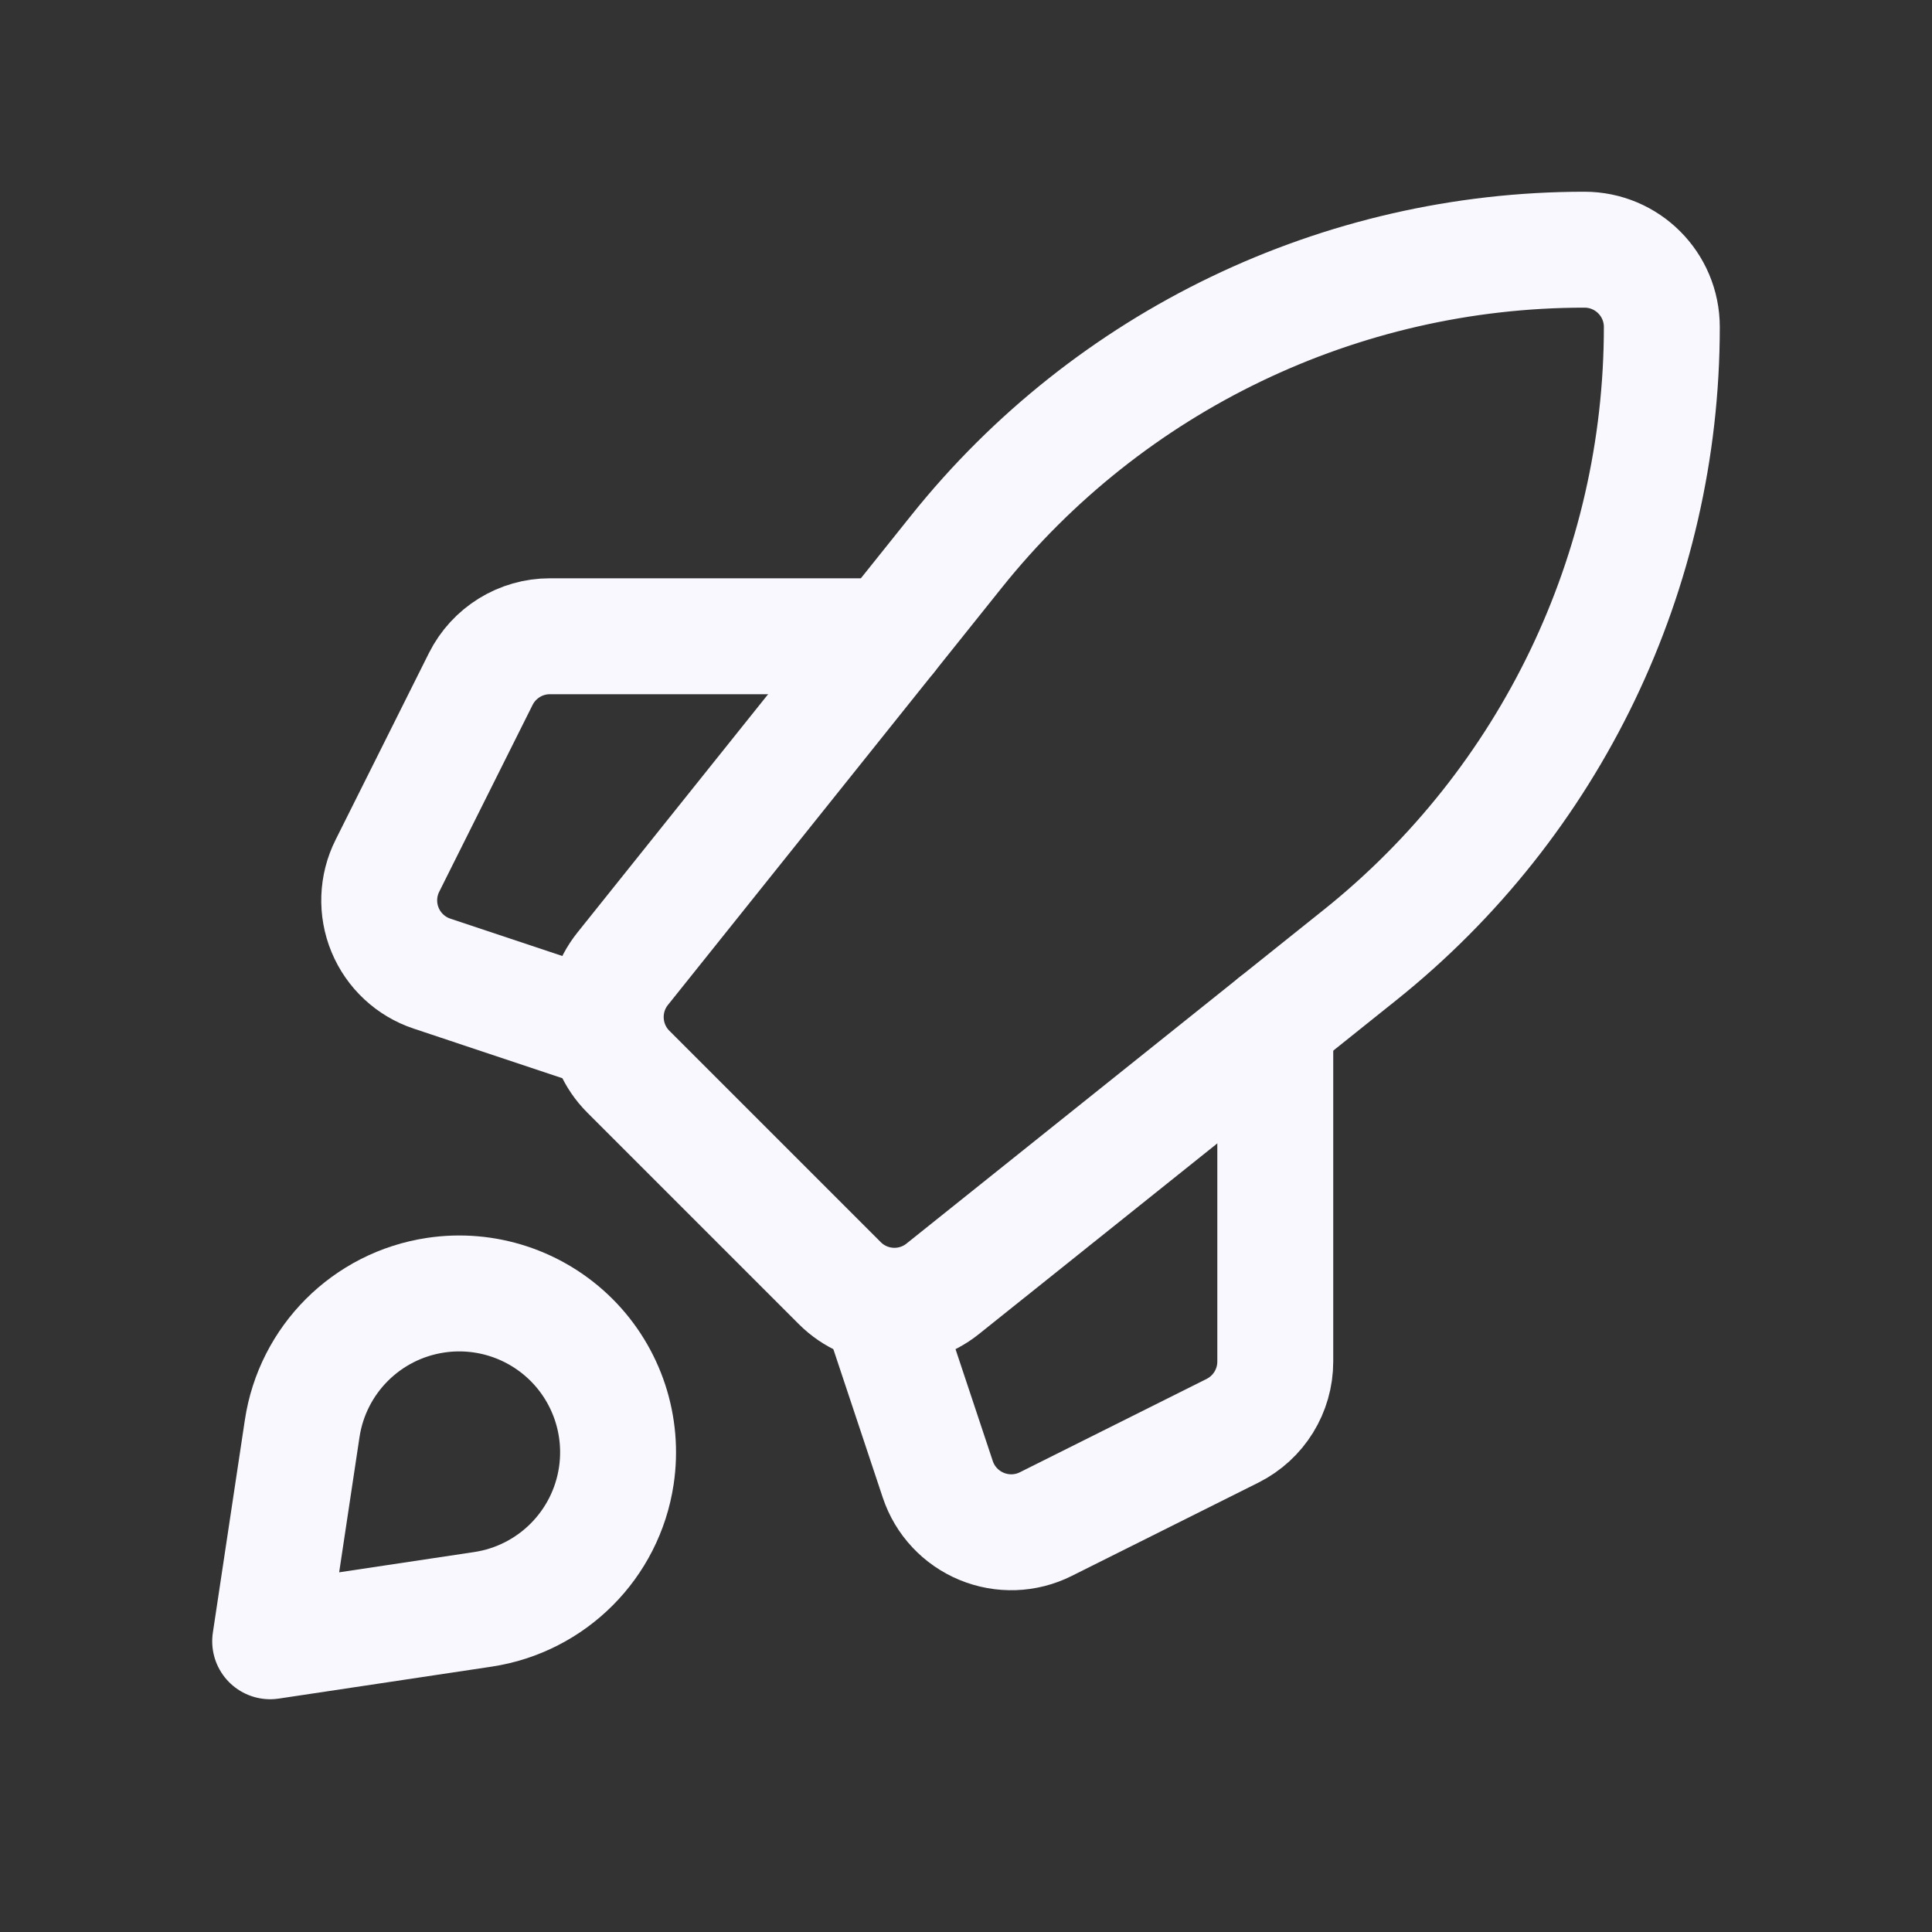 <svg width="25" height="25" viewBox="0 0 25 25" fill="none" xmlns="http://www.w3.org/2000/svg">
<rect x="0" y="0" width="25" height="25" fill="#333333" stroke="none"/>
<path fill-rule="evenodd" clip-rule="evenodd" d="M17.598 12.358L12.199 16.677C11.801 16.996 11.227 16.964 10.867 16.604L8.131 13.868C7.771 13.508 7.739 12.934 8.057 12.536L12.377 7.137C14.352 4.668 17.342 3.231 20.503 3.231V3.231C21.056 3.231 21.504 3.679 21.504 4.231V4.231C21.504 7.393 20.067 10.383 17.598 12.358Z" stroke="#F9F8FE" stroke-width="1.5" stroke-linecap="round" stroke-linejoin="round"/>
<path d="M16.502 13.235V17.619C16.502 17.998 16.288 18.344 15.949 18.514L13.532 19.722C13.273 19.852 12.97 19.862 12.702 19.751C12.434 19.64 12.227 19.419 12.135 19.143L11.5 17.236" stroke="#F9F8FE" stroke-width="1.5" stroke-linecap="round" stroke-linejoin="round"/>
<path d="M7.498 13.235L5.591 12.599C5.316 12.508 5.094 12.301 4.983 12.033C4.872 11.765 4.883 11.462 5.013 11.203L6.221 8.786C6.391 8.447 6.737 8.233 7.116 8.233H11.5" stroke="#F9F8FE" stroke-width="1.5" stroke-linecap="round" stroke-linejoin="round"/>
<path fill-rule="evenodd" clip-rule="evenodd" d="M6.248 20.825L3.496 21.238L3.91 18.487C4.044 17.594 4.744 16.894 5.637 16.76V16.76C6.282 16.663 6.934 16.878 7.396 17.339C7.857 17.8 8.072 18.453 7.975 19.098V19.098C7.841 19.99 7.14 20.691 6.248 20.825V20.825Z" stroke="#F9F8FE" stroke-width="1.5" stroke-linecap="round" stroke-linejoin="round"/>
</svg>
